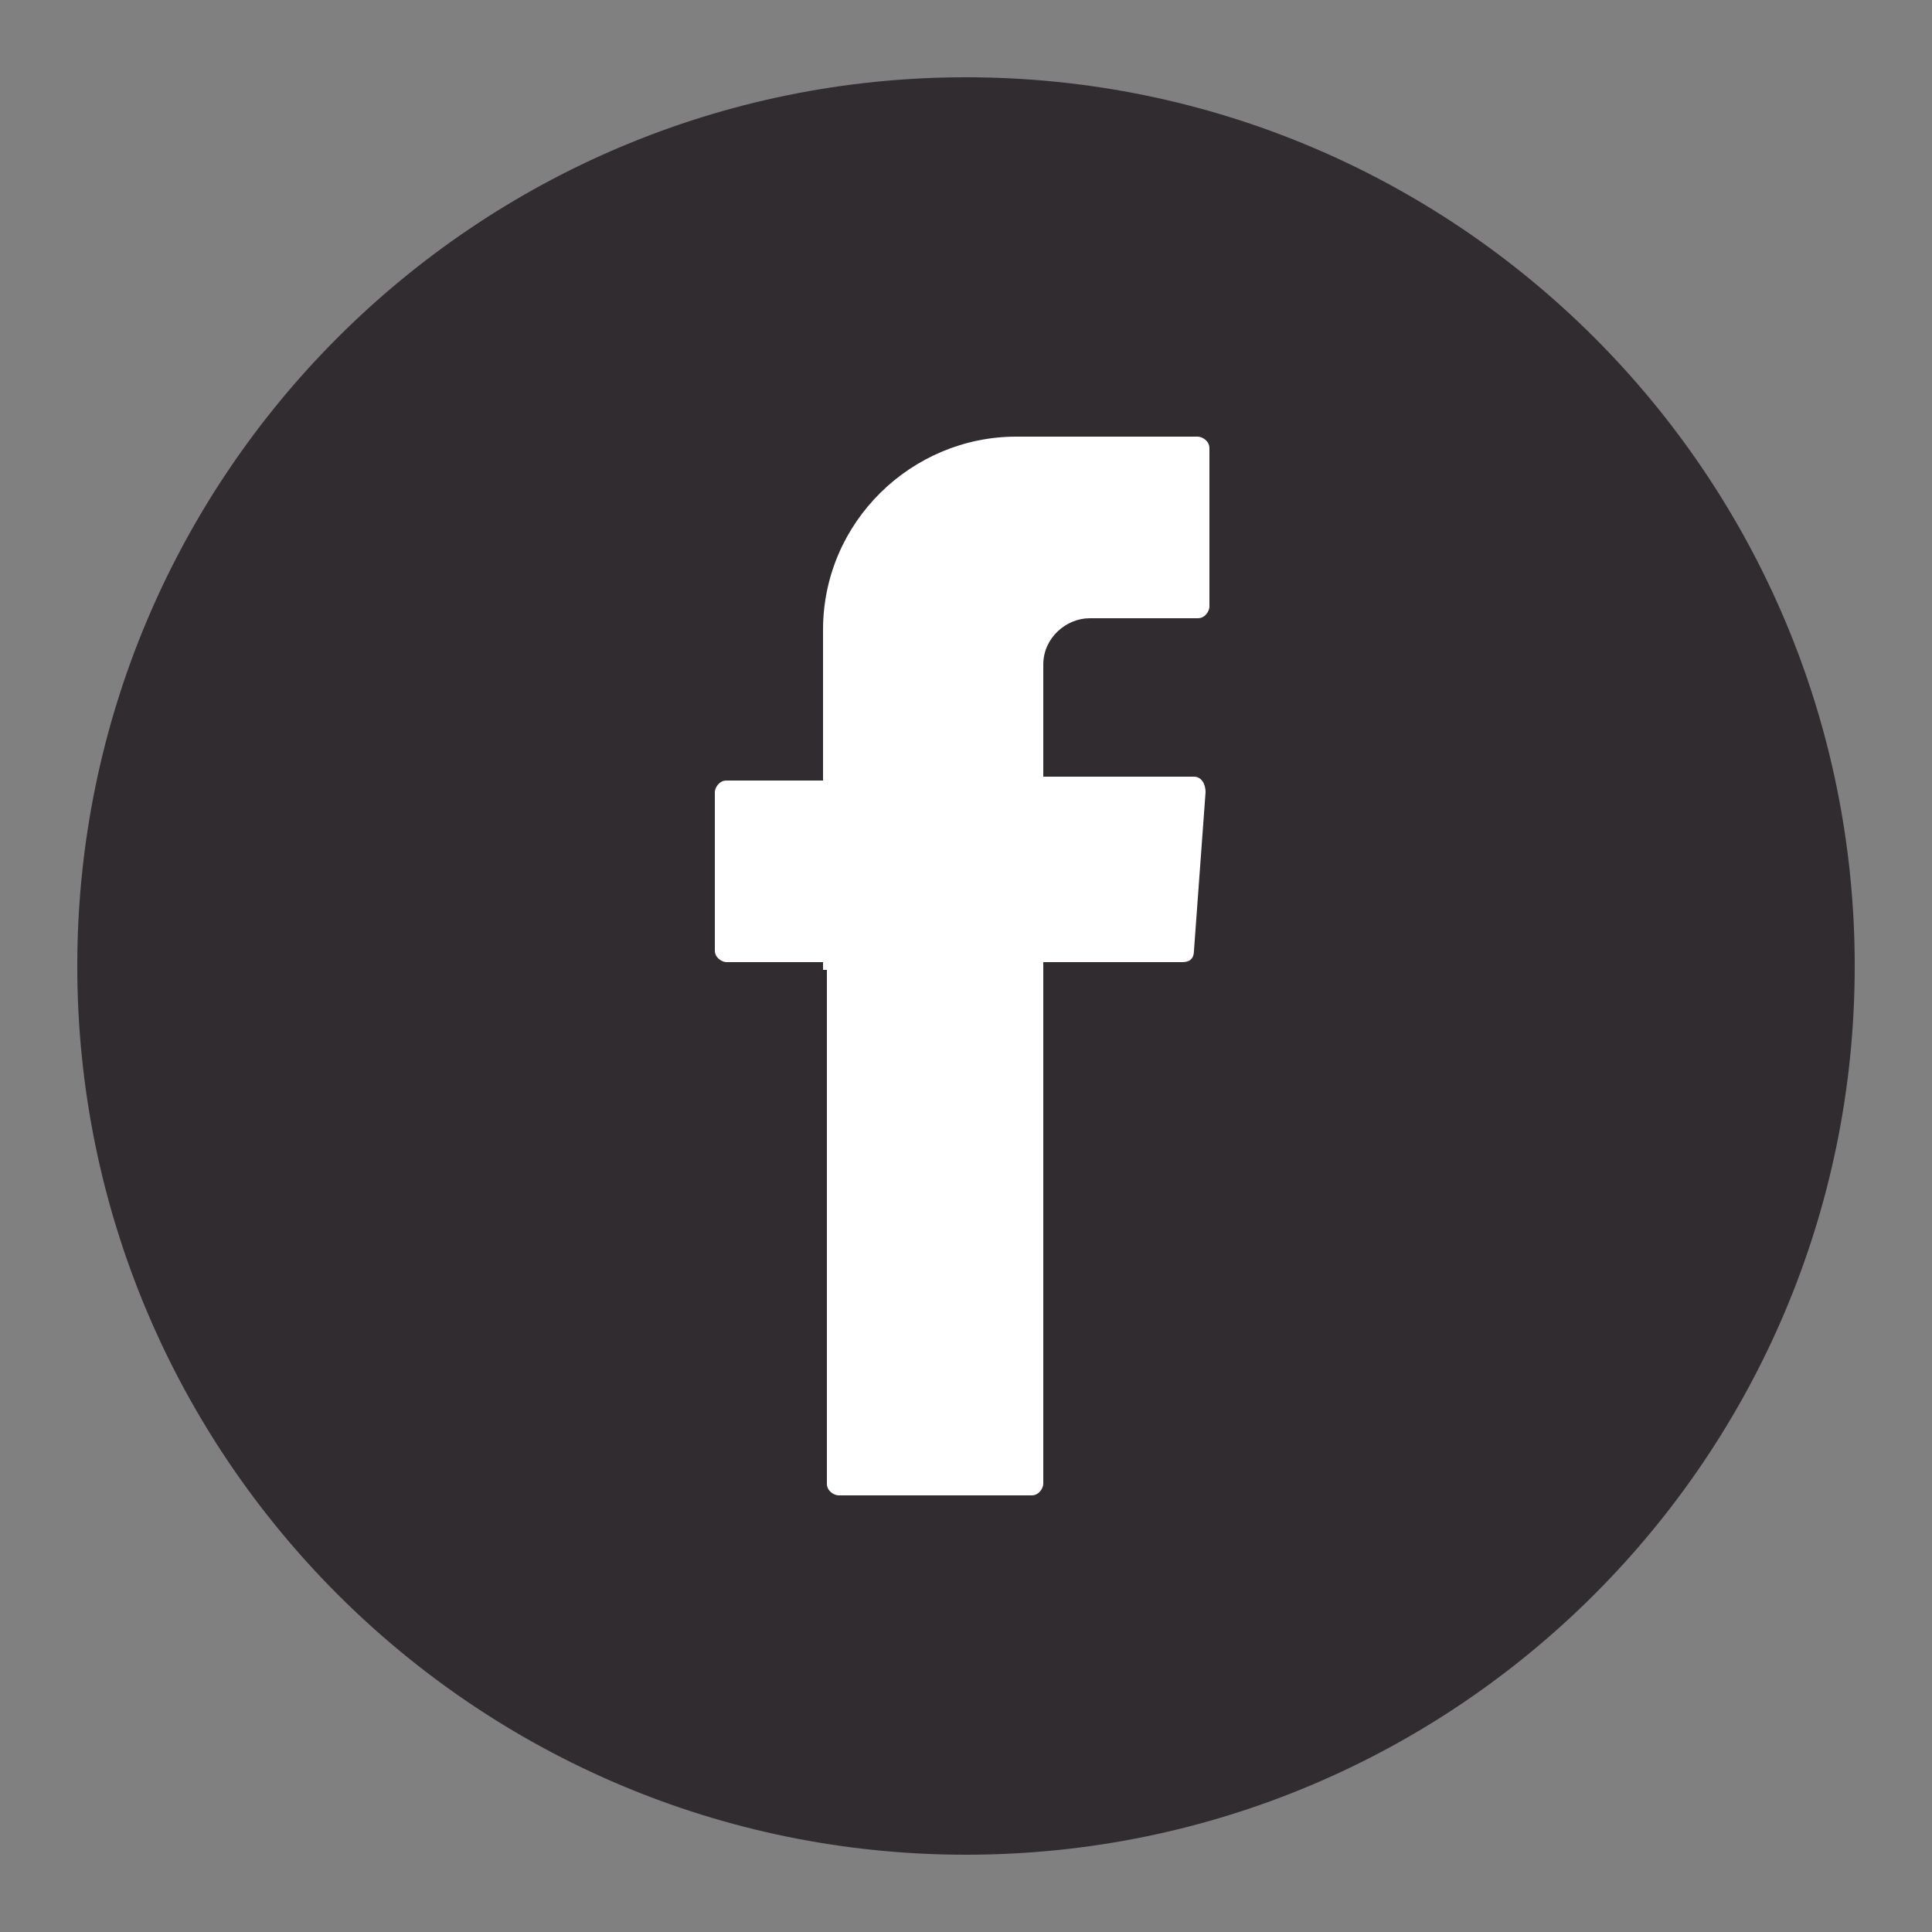 <?xml version="1.0" encoding="utf-8"?>
<!-- Generator: Adobe Illustrator 22.1.0, SVG Export Plug-In . SVG Version: 6.00 Build 0)  -->
<svg version="1.1" id="Livello_1" xmlns="http://www.w3.org/2000/svg" xmlns:xlink="http://www.w3.org/1999/xlink" x="0px" y="0px"
	 viewBox="0 0 50 50" width="30px" height="30px" style="enable-background:new 0 0 50 50;" xml:space="preserve">
<rect x="0" y="0" width="50" height="50" fill="#808080" stroke="none"/>
<style type="text/css">
	.st0{fill:#312C30;}
	.st1{fill-rule:evenodd;clip-rule:evenodd;fill:#FFFFFF;}
</style>
<g>
	<g>
		<path class="st0" d="M25,48C12.3,48,2,37.7,2,25C2,12.3,12.3,2,25,2c12.7,0,23,10.3,23,23C48,37.7,37.7,48,25,48z"/>
	</g>
	<g>
		<path class="st1" d="M21.4,25.1v13.3c0,0.2,0.2,0.3,0.3,0.3h5c0.2,0,0.3-0.2,0.3-0.3V24.9h3.6c0.2,0,0.3-0.1,0.3-0.3l0.3-4.1
			c0-0.2-0.1-0.4-0.3-0.4H27v-2.9c0-0.7,0.6-1.2,1.2-1.2H31c0.2,0,0.3-0.2,0.3-0.3v-4.1c0-0.2-0.2-0.3-0.3-0.3h-4.7
			c-2.7,0-5,2.2-5,5v3.9h-2.5c-0.2,0-0.3,0.2-0.3,0.3v4.1c0,0.2,0.2,0.3,0.3,0.3h2.5V25.1z"/>
	</g>
</g>
</svg>
